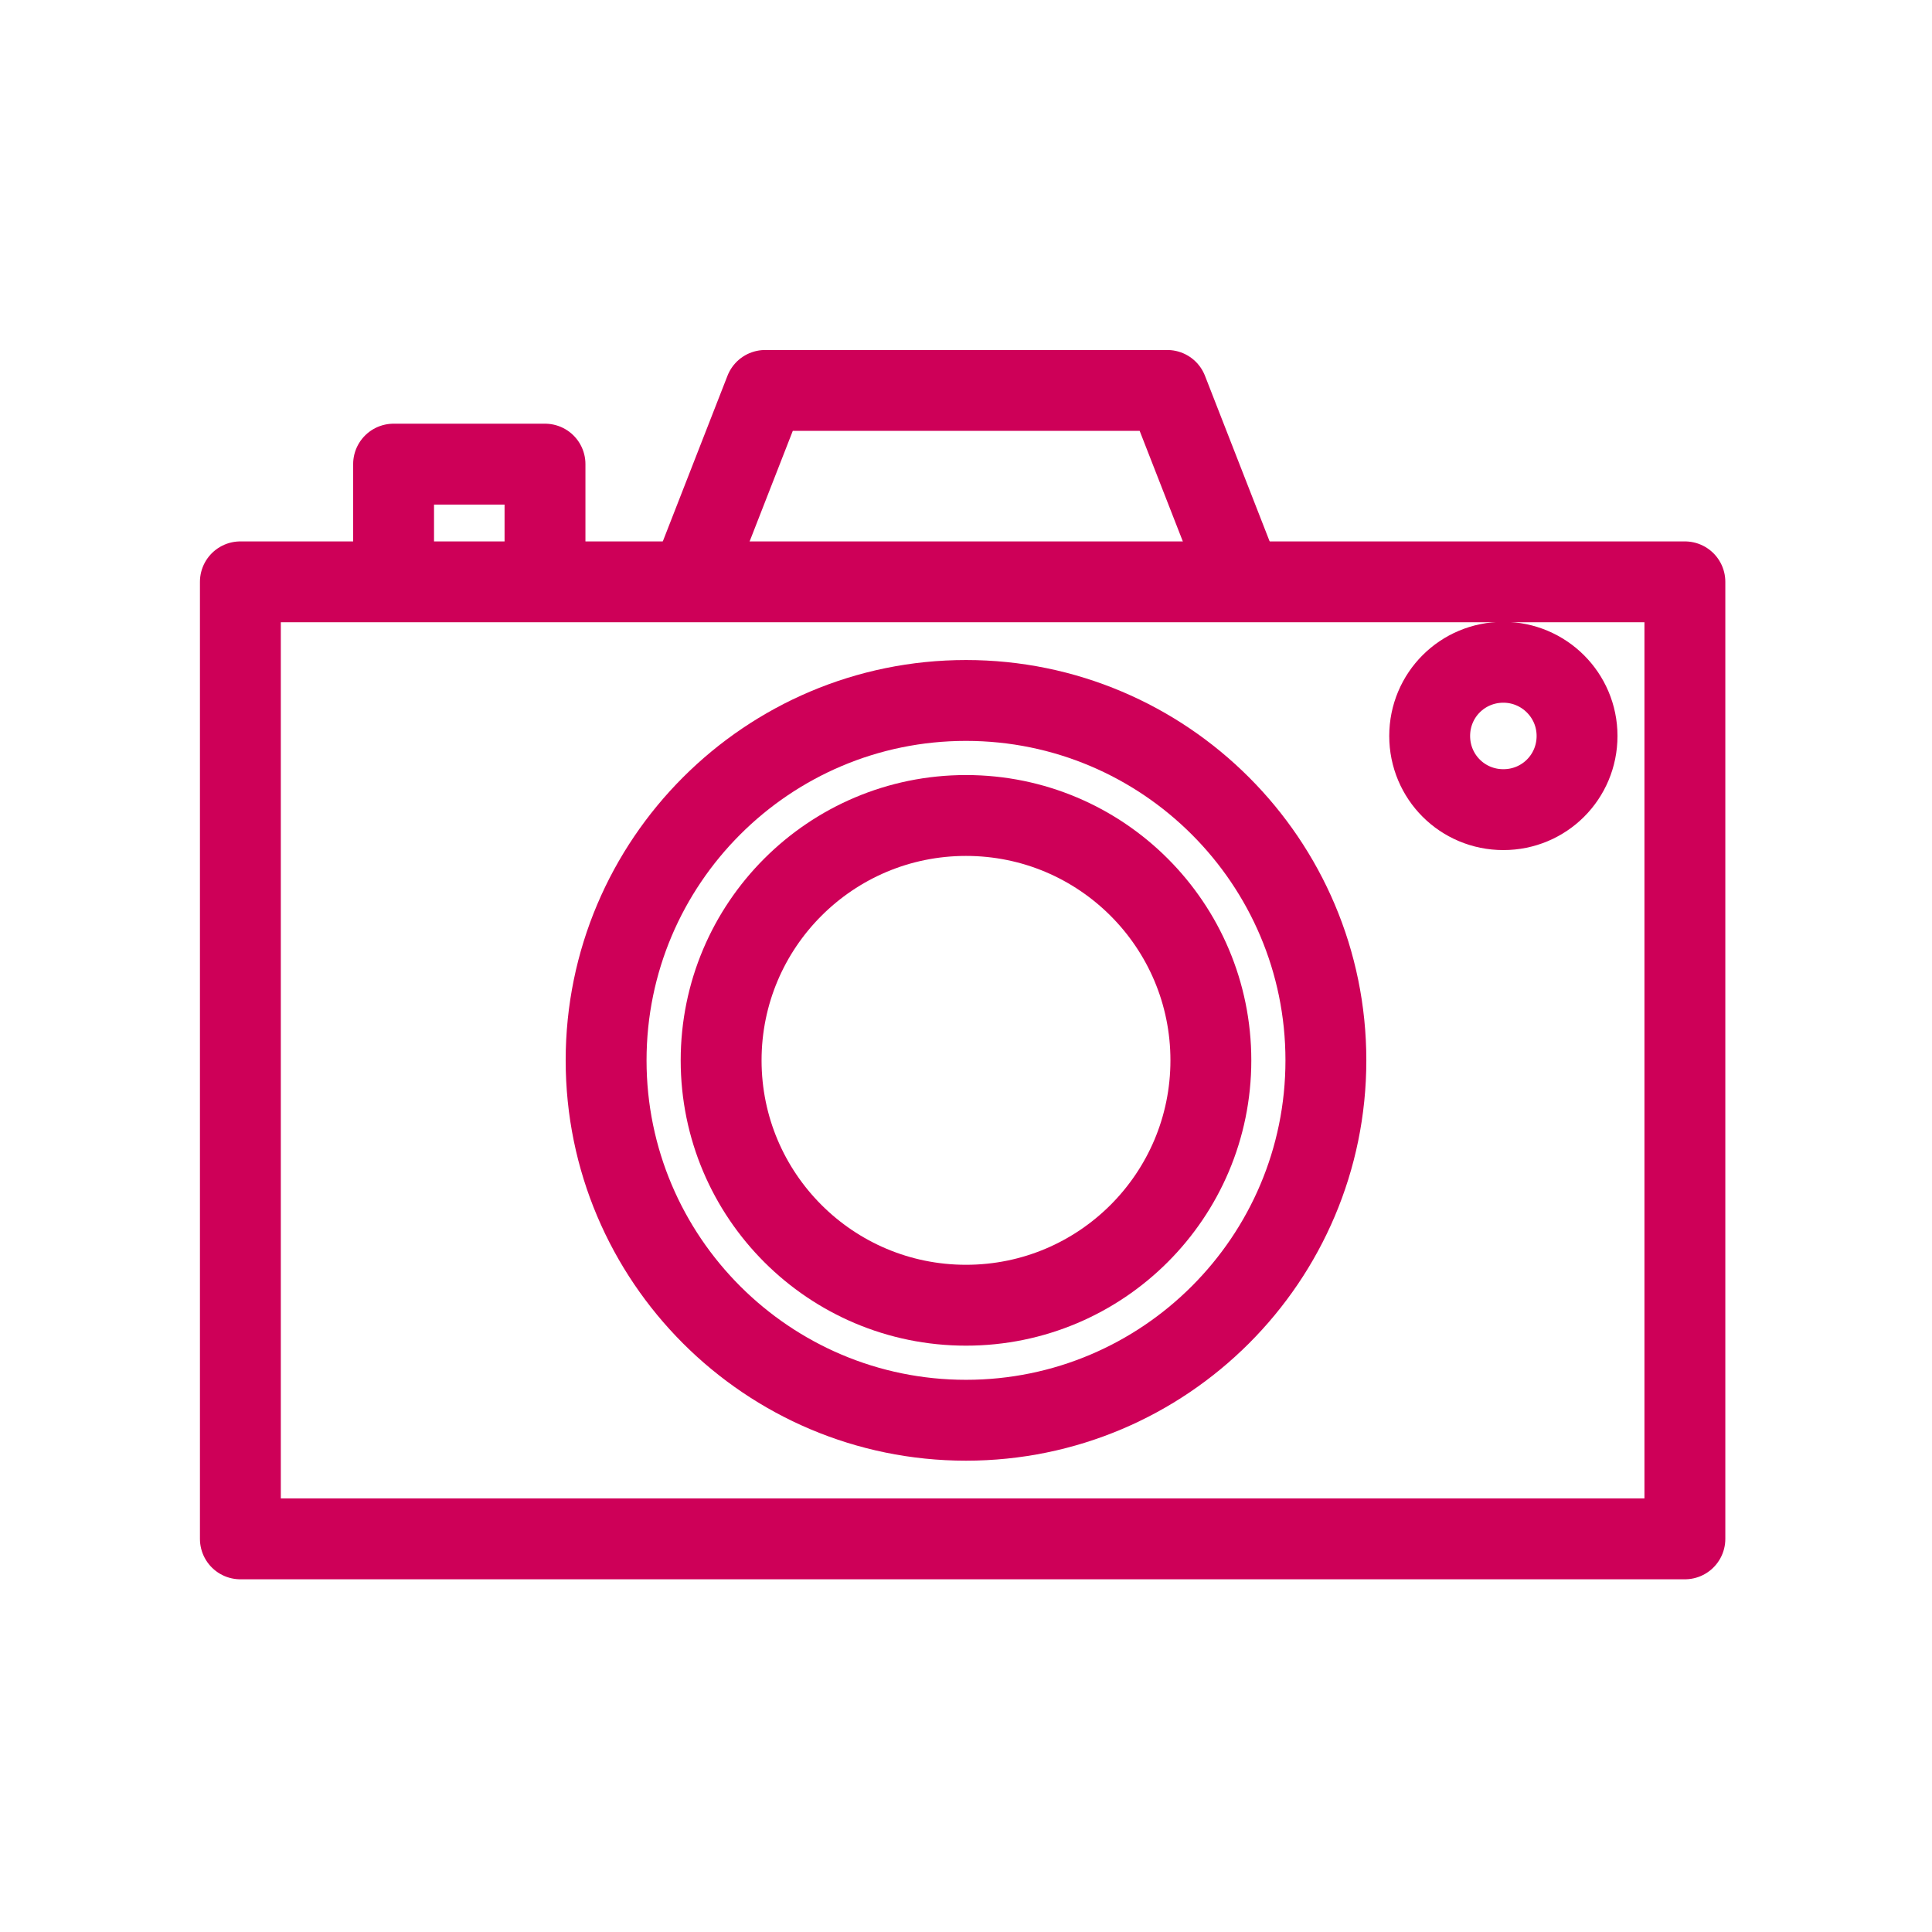 <svg viewBox="0 0 430 430" fill="none" height="430" width="430" xmlns="http://www.w3.org/2000/svg"><g stroke-width="18" stroke-linejoin="round" stroke="#ce0058"><path d="M53.5 342.5H375v-213H53.5z"></path><path d="M295.1 236c0 44.2-35.9 80.1-80.1 80.1s-80.1-35.9-80.1-80.1 35.9-80.1 80.1-80.1 80.1 35.9 80.1 80.1" stroke-miterlimit="12.886" stroke-linecap="round"></path><path d="M269.5 236c0 30.1-24.4 54.5-54.5 54.5s-54.5-24.4-54.5-54.5 24.4-54.5 54.5-54.5 54.5 24.4 54.5 54.5m81.5-72.2c0 9.1-7.3 16.4-16.4 16.4s-16.4-7.3-16.4-16.4 7.3-16.4 16.4-16.4c9 0 16.4 7.3 16.4 16.4M87.6 128.9v-25.6h33.7v25.6m32.6 0 8.2-21 8.2-21h89.5l16.4 42" stroke-miterlimit="12.886" stroke-linecap="round"></path></g></svg>